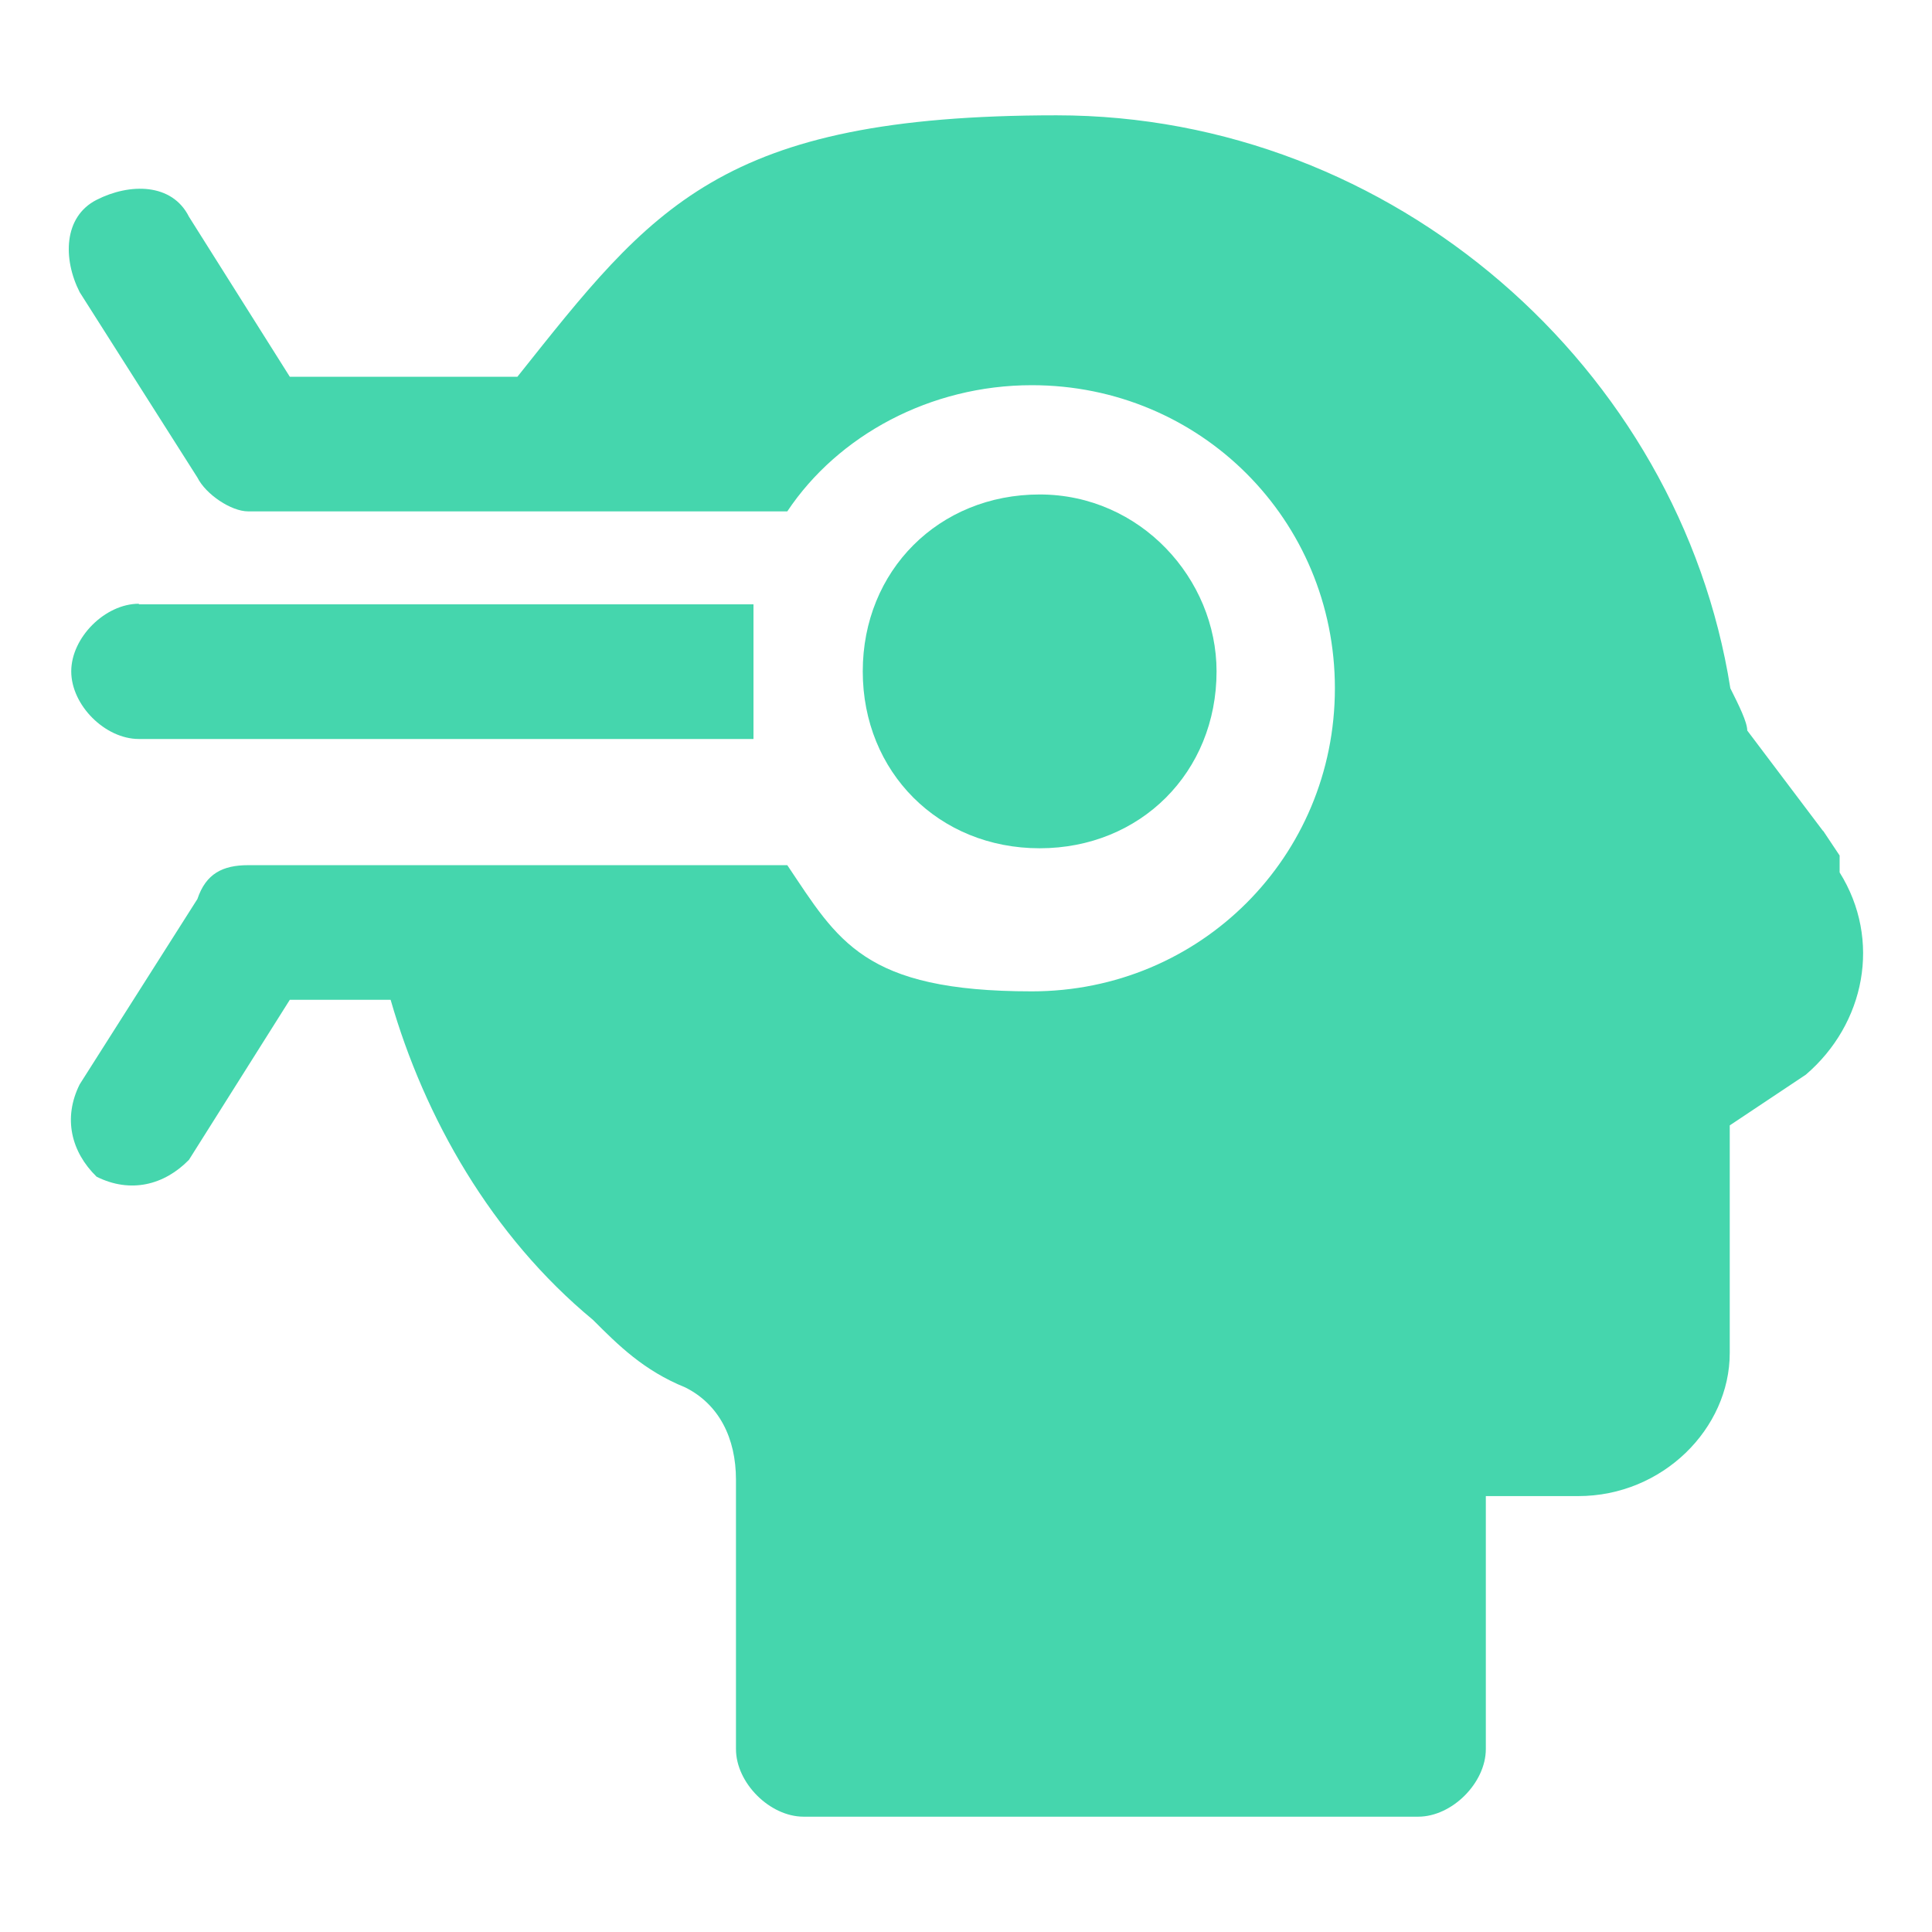 <?xml version="1.0" encoding="UTF-8"?> <svg xmlns="http://www.w3.org/2000/svg" id="Layer_1" width="32" height="32" viewBox="0 0 32 32"><path d="M2.3,10c-.56,0-1.12.56-1.12,1.12s.56,1.12,1.12,1.12h10.18v-2.23H2.3Z" fill="#45D6AD"></path><path d="M20.15,11.12c0-1.53-1.26-2.93-2.93-2.93s-2.93,1.26-2.93,2.93,1.26,2.93,2.93,2.93,2.93-1.26,2.93-2.93Z" fill="#45D6AD"></path><path d="M30.2,13.77l-1.26-1.67c0-.14-.14-.42-.28-.7-.84-5.3-5.58-9.49-11.16-9.49s-6.7,1.53-8.93,4.33h-3.77l-1.67-2.65c-.28-.56-.98-.56-1.53-.28s-.56.98-.28,1.53l1.95,3.07c.14.28.56.56.84.56h8.93c.84-1.26,2.37-2.09,4.05-2.09,2.79,0,5.02,2.23,5.02,5.02s-2.23,5.02-5.02,5.02-3.21-.84-4.05-2.09H4.11c-.42,0-.7.14-.84.56l-1.95,3.07c-.28.56-.14,1.12.28,1.53.56.28,1.12.14,1.53-.28l1.67-2.65h1.67c.56,1.95,1.67,3.91,3.35,5.3.42.42.84.84,1.53,1.12.56.28.84.84.84,1.53v4.46c0,.56.56,1.12,1.12,1.12h10.18c.56,0,1.12-.56,1.12-1.12v-4.19h1.53c1.4,0,2.51-1.12,2.51-2.37v-3.77l1.26-.84h0c.98-.84,1.26-2.23.56-3.35v-.28l-.28-.42h0Z" fill="#45D6AD"></path></svg> 